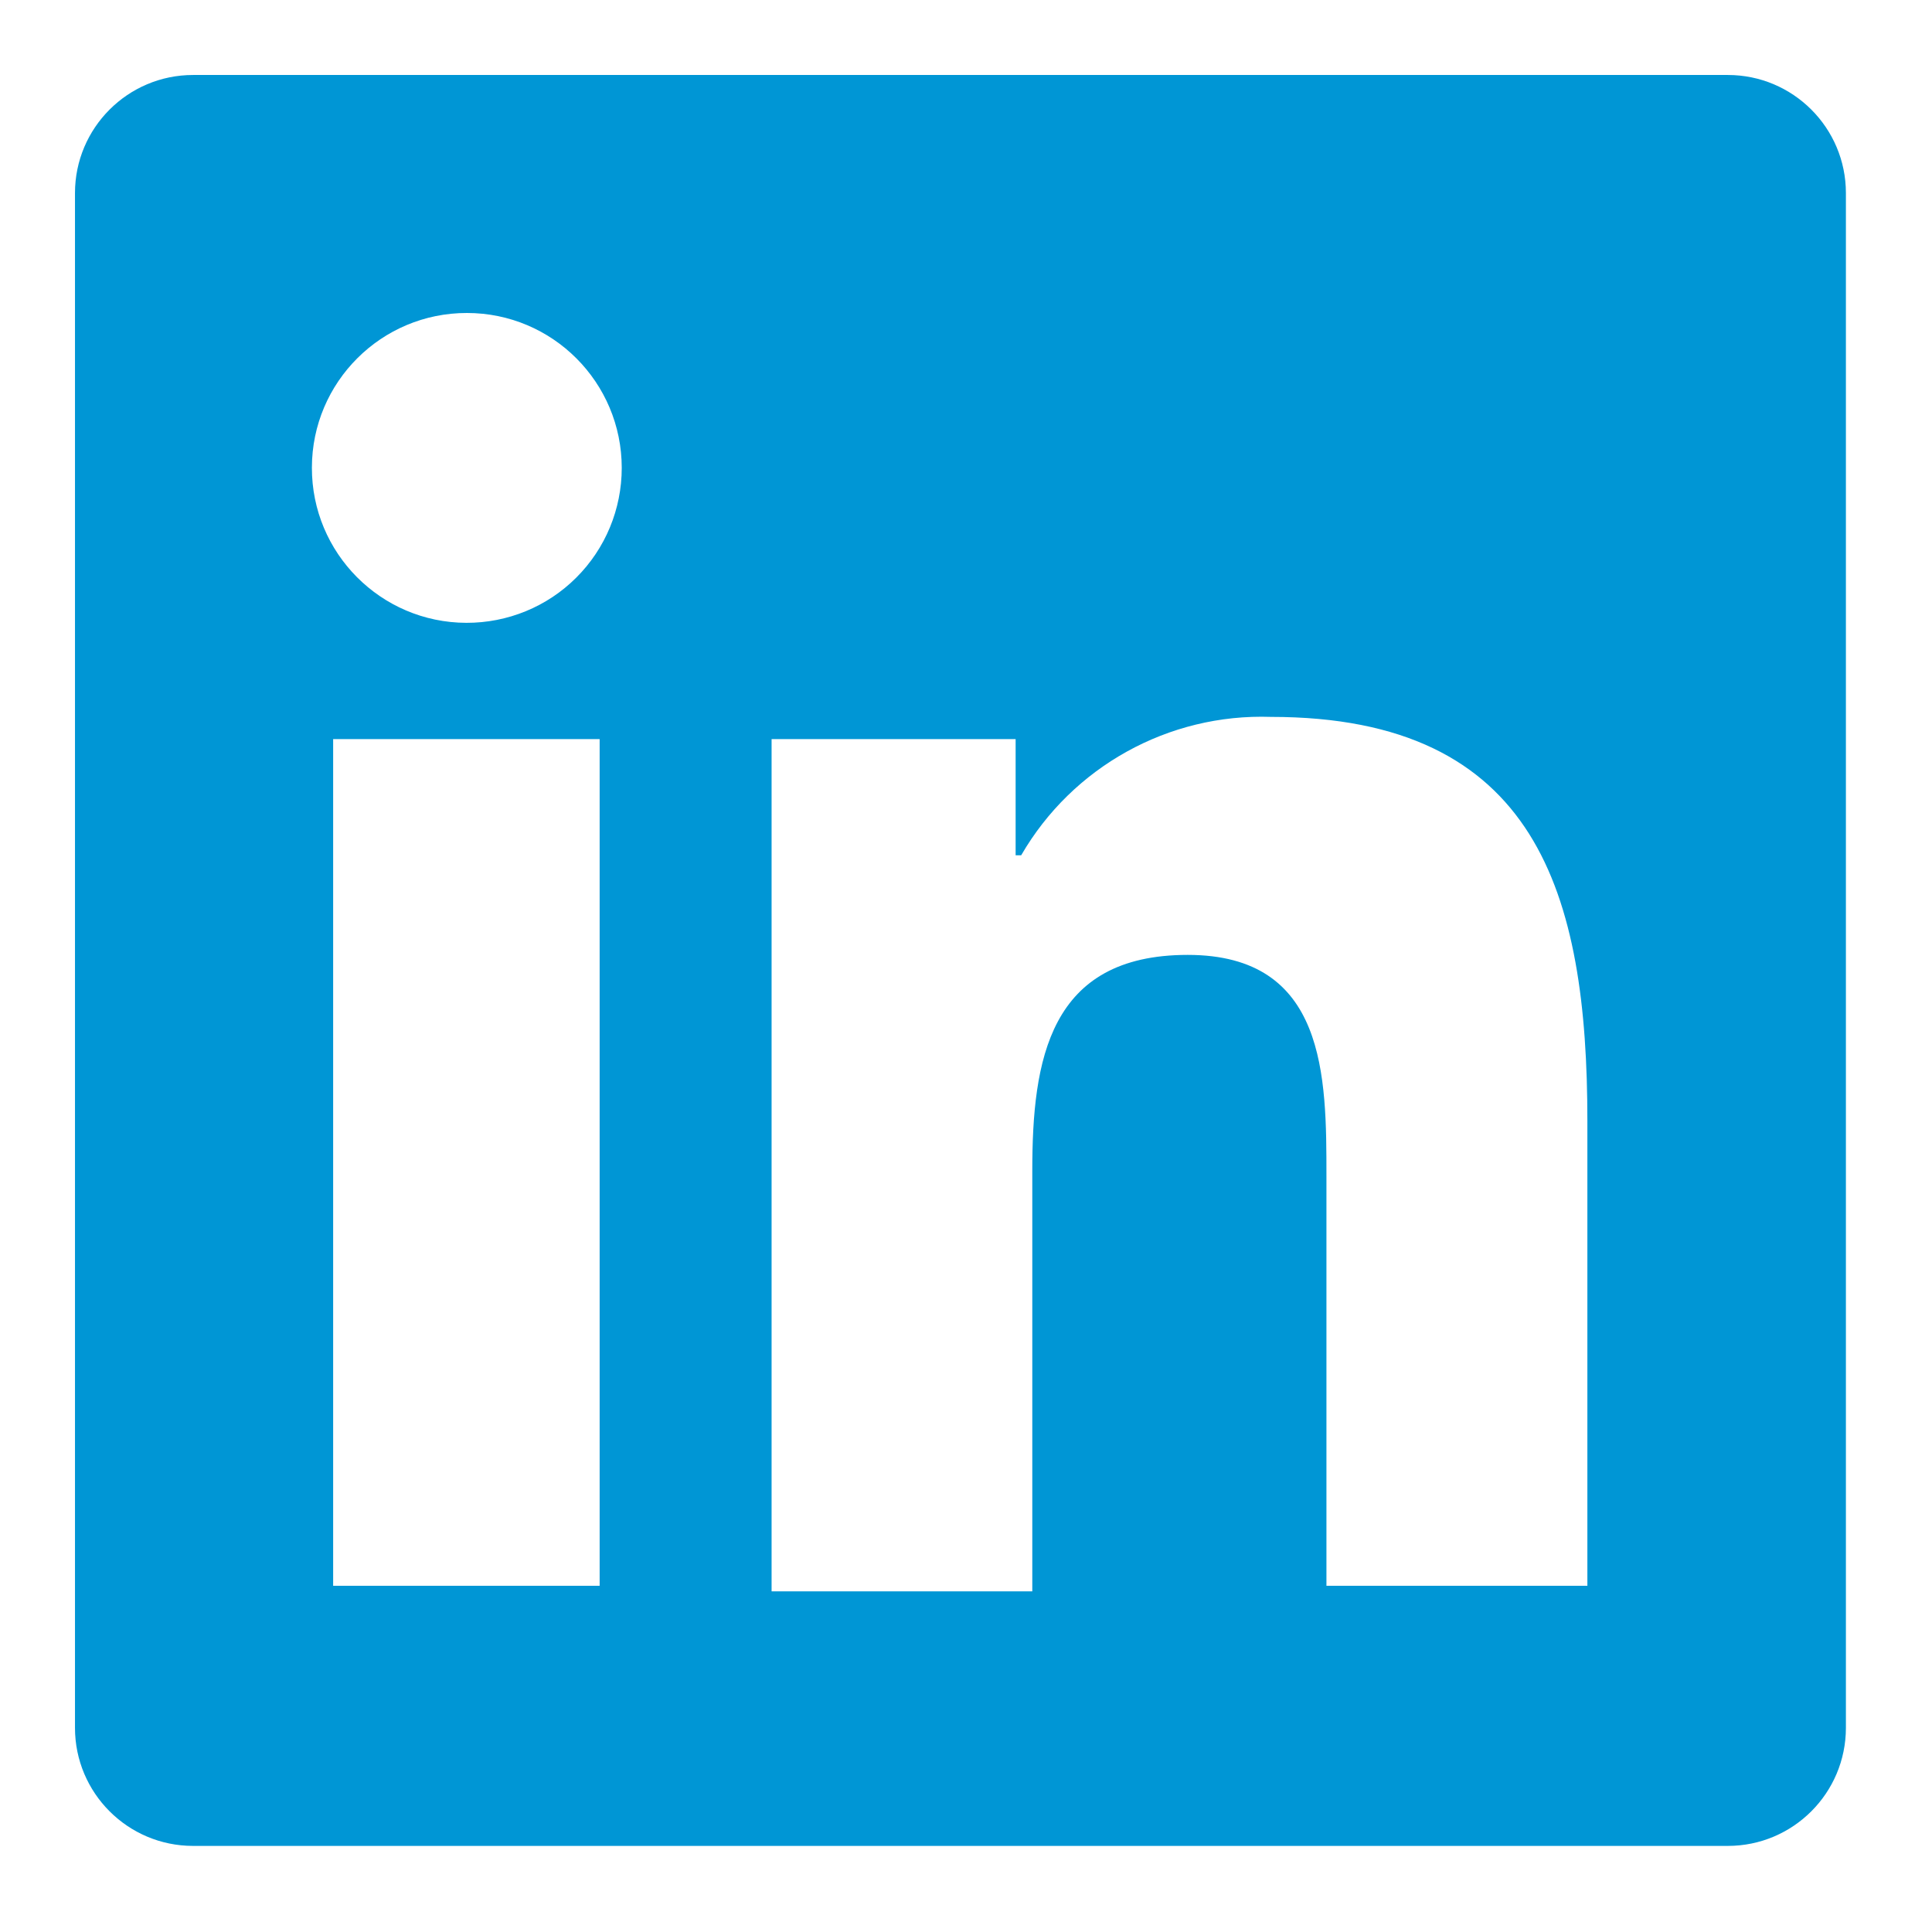 <svg width="16" height="16" viewBox="0 0 16 16" fill="none" xmlns="http://www.w3.org/2000/svg">
<path d="M14.309 0.621L1.599 0.621C1.059 0.621 0.621 1.059 0.621 1.599L0.621 14.309C0.621 14.849 1.059 15.287 1.599 15.287L14.309 15.287C14.849 15.287 15.287 14.849 15.287 14.309L15.287 1.599C15.287 1.059 14.849 0.621 14.309 0.621ZM4.966 13.133H2.759L2.759 6.121L4.966 6.121L4.966 13.133ZM3.862 5.158C3.154 5.156 2.581 4.58 2.583 3.872C2.584 3.164 3.159 2.591 3.867 2.592C4.576 2.592 5.149 3.167 5.149 3.875C5.149 4.216 5.014 4.543 4.772 4.784C4.531 5.025 4.203 5.159 3.862 5.158ZM13.146 13.133H10.985V9.741C10.985 8.916 10.985 7.908 9.836 7.908C8.687 7.908 8.549 8.779 8.549 9.695L8.549 13.179H6.39L6.39 6.121L8.411 6.121V7.083H8.457C8.882 6.349 9.678 5.908 10.526 5.937C12.732 5.937 13.146 7.404 13.146 9.283L13.146 13.133Z" fill="#0096D5"/>
</svg>
